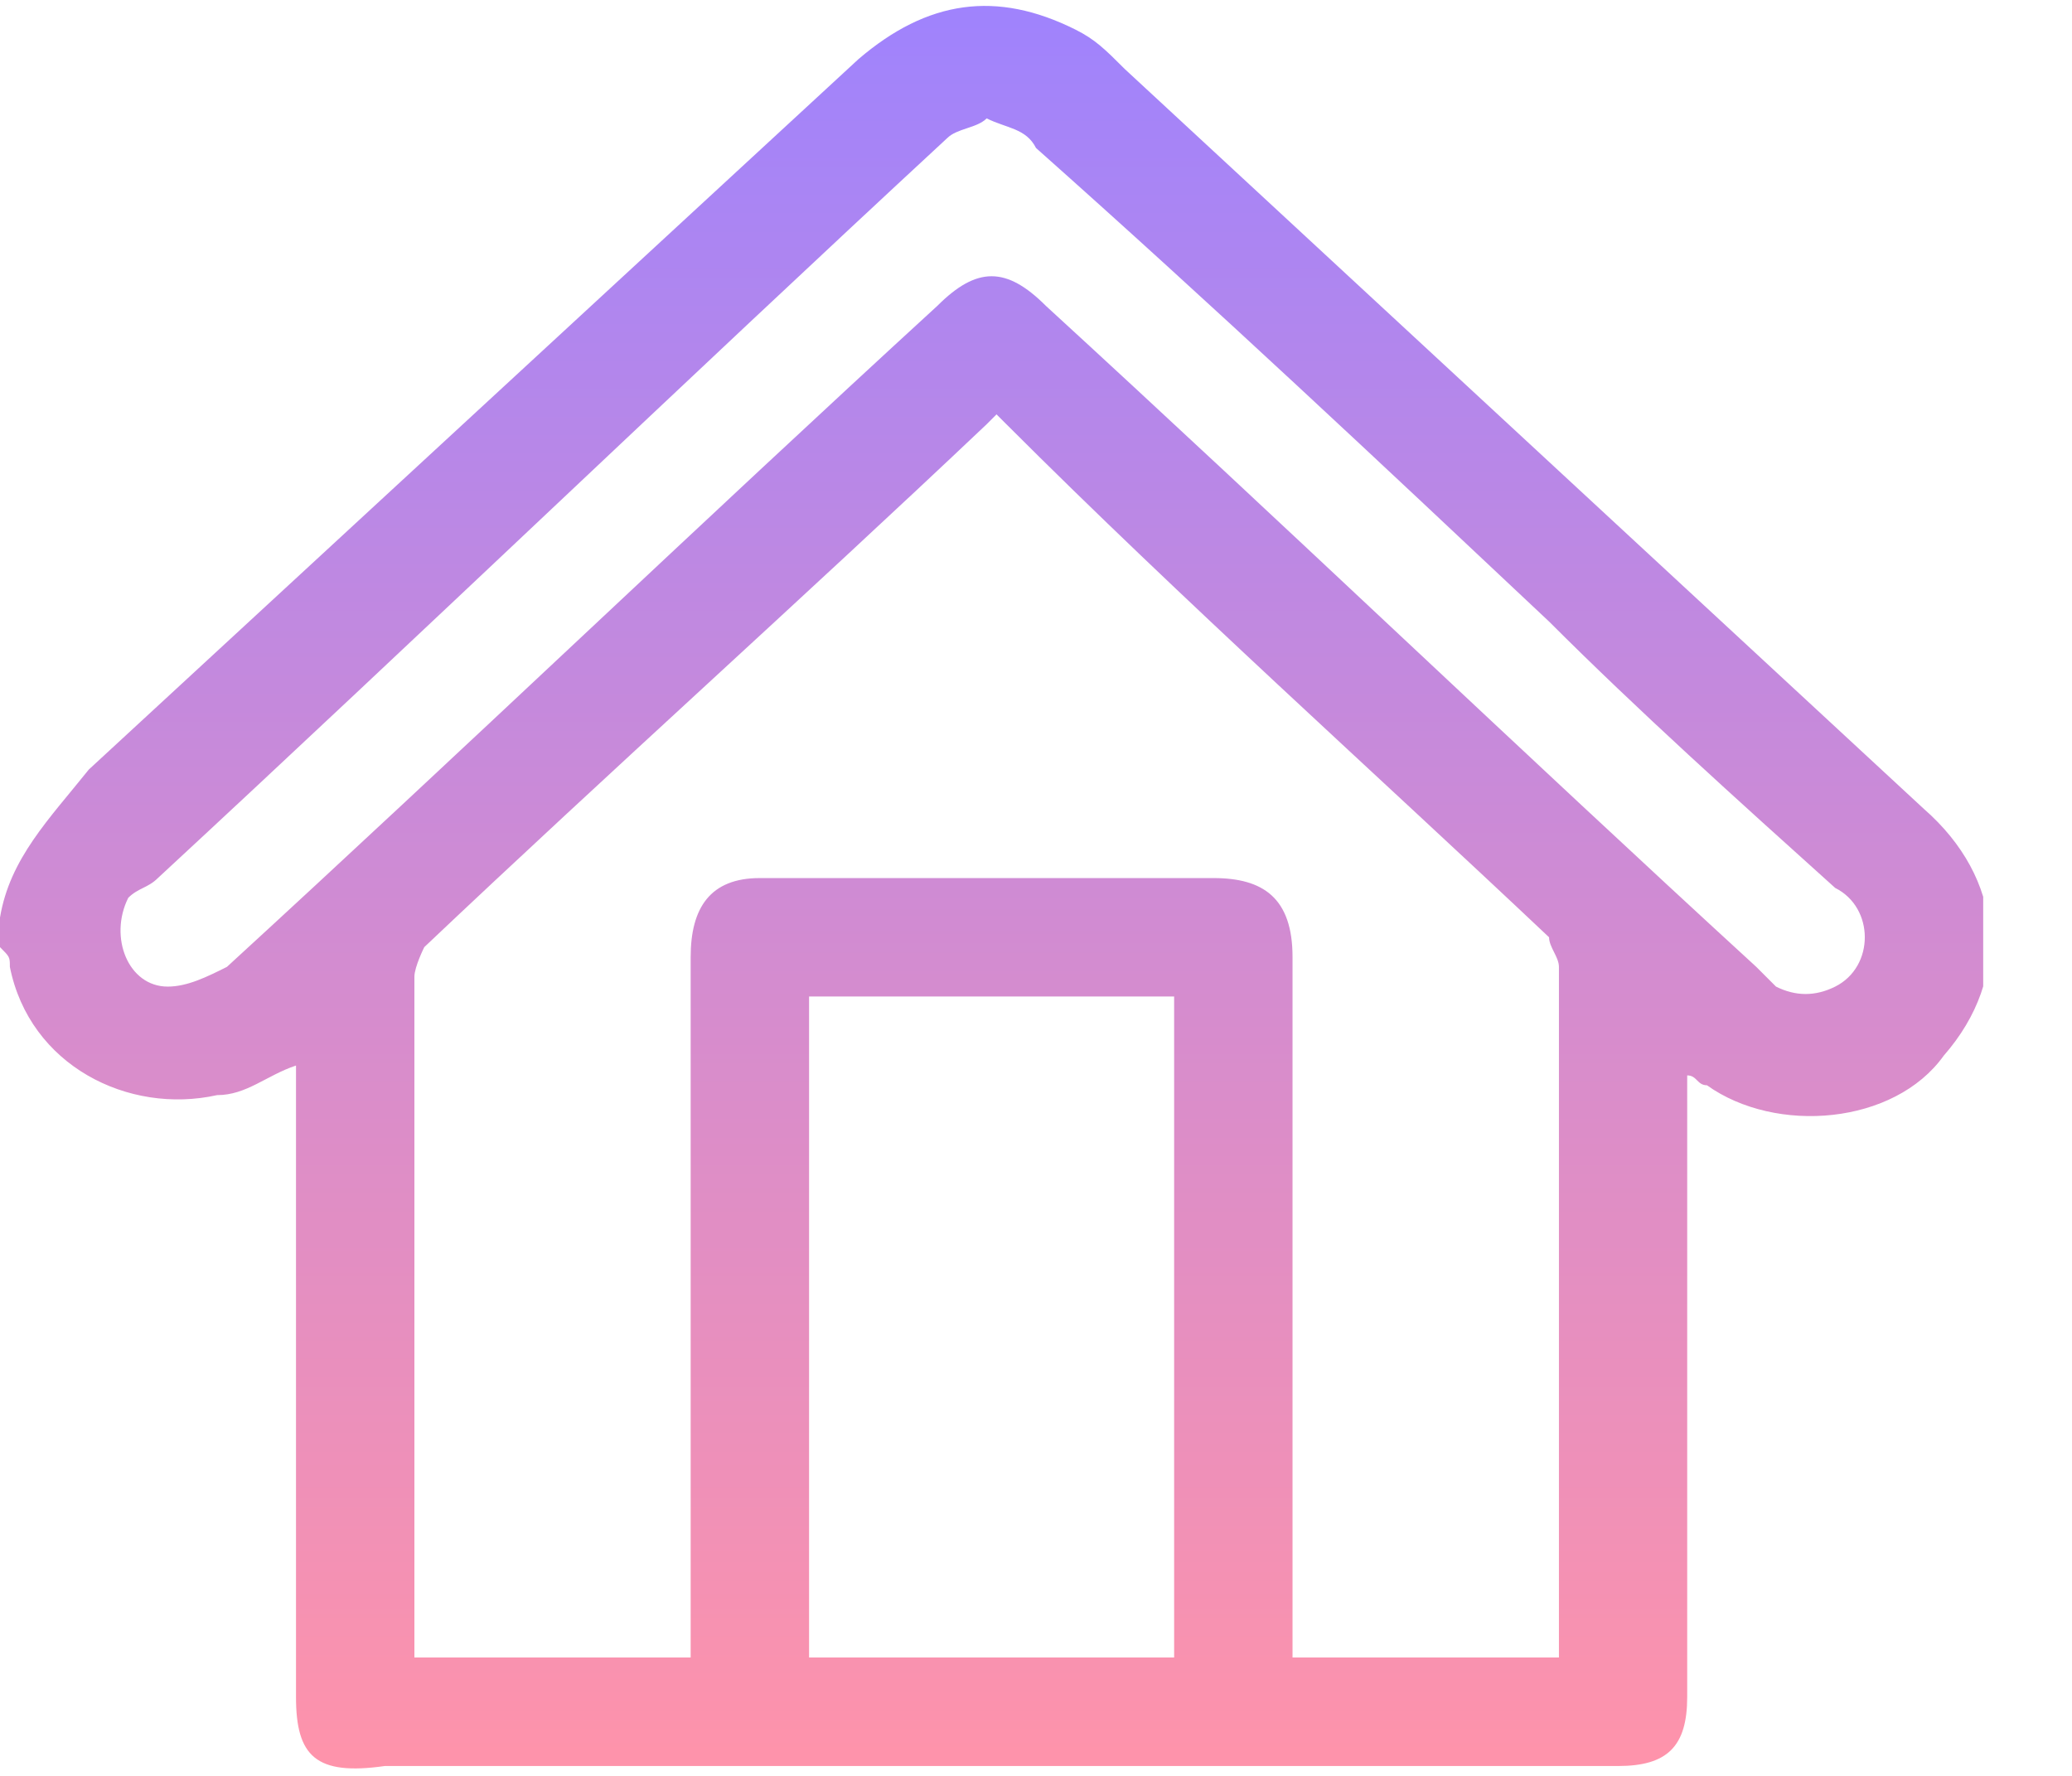 <?xml version="1.0" encoding="utf-8"?>
<!-- Generator: Adobe Illustrator 27.2.0, SVG Export Plug-In . SVG Version: 6.00 Build 0)  -->
<svg version="1.1" id="Layer_1" xmlns="http://www.w3.org/2000/svg" xmlns:xlink="http://www.w3.org/1999/xlink" x="0px" y="0px"
	 viewBox="0 0 21 18" style="enable-background:new 0 0 21 18;" xml:space="preserve">
<style type="text/css">
	.st0{clip-path:url(#SVGID_00000174588110222941827700000009702205081708017036_);}
	.st1{fill:url(#SVGID_00000132772364297987431900000013840842685421428362_);}
</style>
<g>
	<defs>
		<rect id="SVGID_1_" width="20.1" height="18"/>
	</defs>
	<clipPath id="SVGID_00000062192441366124012930000015910494282683816107_">
		<use xlink:href="#SVGID_1_"  style="overflow:visible;"/>
	</clipPath>
	<g style="clip-path:url(#SVGID_00000062192441366124012930000015910494282683816107_);">
		
			<linearGradient id="SVGID_00000116223067223520933800000004633635125278764169_" gradientUnits="userSpaceOnUse" x1="10.036" y1="20" x2="10.036" y2="2" gradientTransform="matrix(1 0 0 -1 0 20)">
			<stop  offset="0" style="stop-color:#9F83FD"/>
			<stop  offset="1" style="stop-color:#FF93AA"/>
		</linearGradient>
		<path style="fill:url(#SVGID_00000116223067223520933800000004633635125278764169_);" d="M0,9.3c0.1-0.6,0.5-1,0.9-1.5
			C3.5,5.4,6.1,3,8.7,0.6c0.7-0.6,1.4-0.7,2.2-0.3c0.2,0.1,0.3,0.2,0.5,0.4c2.7,2.5,5.4,5,8.1,7.5c0.8,0.7,0.9,1.7,0.2,2.5
			c-0.5,0.7-1.7,0.8-2.4,0.3c-0.1,0-0.1-0.1-0.2-0.1V11c0,2.1,0,4.1,0,6.2c0,0.5-0.2,0.7-0.7,0.7c-4.2,0-8.4,0-12.5,0
			C3.2,18,3,17.8,3,17.2c0-2.1,0-4.1,0-6.2v-0.2c-0.3,0.1-0.5,0.3-0.8,0.3c-0.9,0.2-1.9-0.3-2.1-1.3c0-0.1,0-0.1-0.1-0.2
			C0,9.6,0,9.4,0,9.3z M15.8,16.8c0-0.1,0-0.1,0-0.2c0-2.3,0-4.5,0-6.8c0-0.1-0.1-0.2-0.1-0.3c-1.8-1.7-3.7-3.4-5.5-5.2
			c0,0-0.1-0.1-0.1-0.1c0,0-0.1,0.1-0.1,0.1C8.1,6.1,6.2,7.8,4.3,9.6C4.3,9.6,4.2,9.8,4.2,9.9c0,2.2,0,4.5,0,6.7v0.2H7
			c0-0.1,0-0.2,0-0.2c0-2.3,0-4.6,0-6.9c0-0.5,0.2-0.8,0.7-0.8c1.5,0,3.1,0,4.6,0c0.5,0,0.8,0.2,0.8,0.8c0,2.3,0,4.6,0,6.9
			c0,0.1,0,0.2,0,0.2L15.8,16.8z M10,1.2C9.9,1.3,9.7,1.3,9.6,1.4c-2.7,2.5-5.3,5-8,7.5C1.5,9,1.4,9,1.3,9.1C1.1,9.5,1.3,10,1.7,10
			c0.2,0,0.4-0.1,0.6-0.2c2.4-2.2,4.8-4.5,7.2-6.7c0.4-0.4,0.7-0.4,1.1,0c2.4,2.2,4.8,4.5,7.2,6.7c0.1,0.1,0.1,0.1,0.2,0.2
			c0.2,0.1,0.4,0.1,0.6,0c0.2-0.1,0.3-0.3,0.3-0.5c0-0.2-0.1-0.4-0.3-0.5c-1-0.9-2-1.8-2.9-2.7c-1.7-1.6-3.4-3.2-5.2-4.8
			C10.4,1.3,10.2,1.3,10,1.2z M8.2,16.8h3.7v-6.7H8.2V16.8z"/>
	</g>
</g>
</svg>
